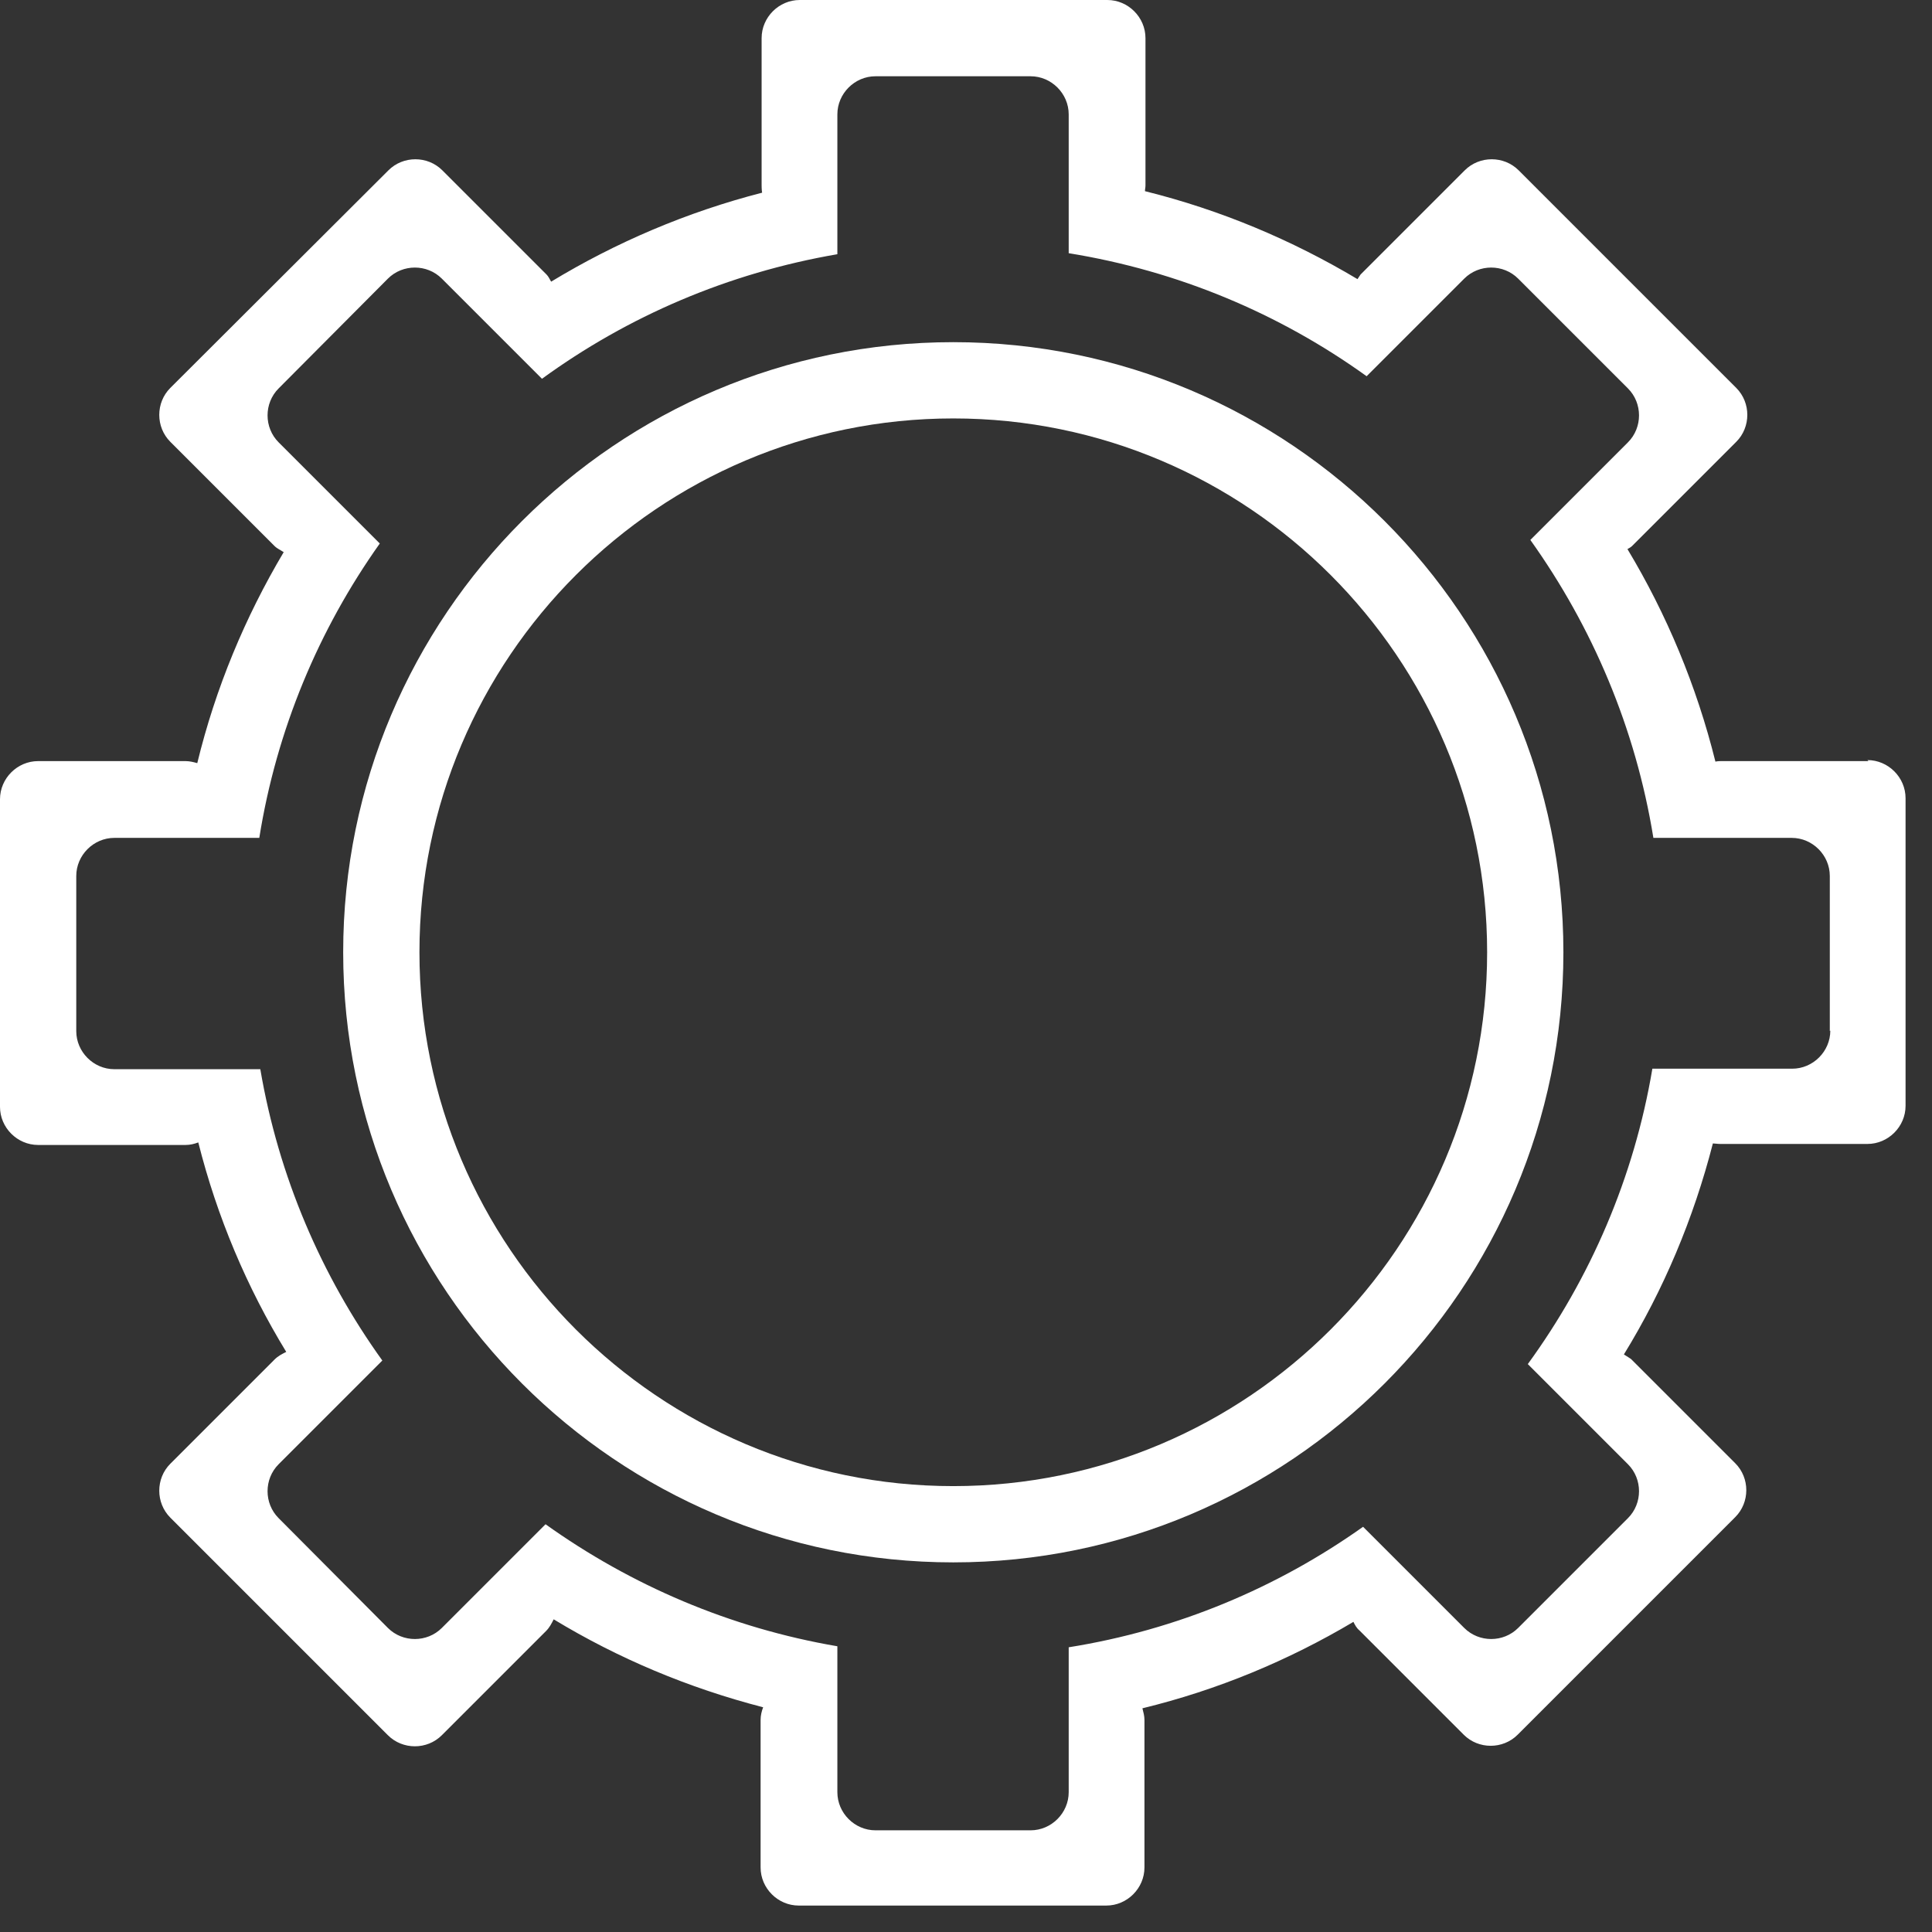 <svg width="38" height="38" viewBox="0 0 38 38" fill="none" xmlns="http://www.w3.org/2000/svg">
<rect x="0" y="0" width="38" height="38" fill="#333333" stroke="none"/>
<path d="M18.75 30.73C12.13 30.73 6.75 25.35 6.75 18.73C6.75 12.11 12.13 6.73 18.75 6.73C25.37 6.73 30.75 12.11 30.75 18.73C30.75 25.35 25.37 30.73 18.75 30.73ZM18.75 8.23C12.96 8.23 8.25 12.94 8.25 18.73C8.25 24.52 12.96 29.23 18.75 29.23C24.54 29.23 29.25 24.52 29.25 18.73C29.25 12.94 24.54 8.23 18.75 8.23Z" fill="white"/>
<path d="M36.75 14.97H33.85C33.85 14.97 33.78 14.97 33.74 14.98C33.37 13.49 32.78 12.08 32.01 10.8C32.04 10.78 32.07 10.77 32.1 10.74L34.15 8.69C34.44 8.4 34.44 7.92 34.15 7.63L29.87 3.35C29.58 3.06 29.1 3.06 28.81 3.35L26.76 5.4C26.76 5.4 26.72 5.46 26.7 5.49C25.41 4.72 24.01 4.13 22.52 3.76C22.52 3.72 22.53 3.69 22.53 3.65V0.75C22.53 0.34 22.19 0 21.78 0H15.73C15.32 0 14.98 0.34 14.98 0.75V3.65C14.98 3.65 14.98 3.74 14.99 3.79C13.51 4.17 12.11 4.77 10.84 5.54C10.81 5.49 10.79 5.44 10.75 5.4L8.7 3.35C8.41 3.06 7.93 3.06 7.64 3.35L3.35 7.63C3.06 7.92 3.06 8.4 3.35 8.69L5.4 10.74C5.45 10.79 5.52 10.82 5.58 10.86C4.82 12.14 4.24 13.53 3.88 15.01C3.81 14.99 3.73 14.97 3.65 14.97H0.75C0.34 14.97 0 15.31 0 15.72V21.77C0 22.18 0.34 22.52 0.75 22.52H3.65C3.74 22.52 3.82 22.5 3.9 22.47C4.27 23.94 4.86 25.33 5.63 26.59C5.55 26.63 5.47 26.67 5.4 26.74L3.35 28.79C3.06 29.08 3.06 29.56 3.35 29.85L7.63 34.13C7.92 34.42 8.4 34.42 8.69 34.13L10.74 32.08C10.81 32.01 10.85 31.93 10.89 31.85C12.16 32.62 13.54 33.2 15.01 33.58C14.98 33.66 14.96 33.74 14.96 33.83V36.73C14.96 37.14 15.3 37.48 15.71 37.48H21.76C22.17 37.48 22.51 37.14 22.51 36.73V33.83C22.51 33.75 22.49 33.68 22.47 33.6C23.95 33.24 25.34 32.66 26.62 31.9C26.65 31.96 26.68 32.02 26.74 32.07L28.79 34.12C29.08 34.41 29.56 34.41 29.85 34.12L34.13 29.84C34.42 29.55 34.42 29.07 34.13 28.78L32.08 26.73C32.08 26.73 31.99 26.67 31.94 26.64C32.72 25.37 33.31 23.97 33.69 22.49C33.73 22.49 33.78 22.5 33.83 22.5H36.73C37.14 22.5 37.48 22.16 37.48 21.75V15.7C37.48 15.29 37.14 14.95 36.73 14.95L36.75 14.97ZM36 20.27C36 20.68 35.66 21.02 35.25 21.02H32.5C32.14 23.16 31.28 25.14 30.05 26.83L32.02 28.8C32.31 29.09 32.31 29.57 32.02 29.86L29.86 32.02C29.57 32.31 29.09 32.31 28.8 32.02L26.81 30.03C25.12 31.23 23.15 32.06 21.02 32.4V35.25C21.02 35.66 20.68 36 20.27 36H17.22C16.81 36 16.47 35.66 16.47 35.25V32.38C14.36 32.02 12.41 31.18 10.73 29.98L8.69 32.02C8.4 32.31 7.92 32.31 7.63 32.02L5.48 29.86C5.19 29.57 5.19 29.09 5.48 28.8L7.52 26.76C6.32 25.09 5.48 23.14 5.12 21.03H2.25C1.84 21.03 1.5 20.69 1.5 20.28V17.23C1.5 16.82 1.84 16.48 2.25 16.48H5.1C5.44 14.35 6.27 12.38 7.47 10.69L5.48 8.7C5.19 8.41 5.19 7.93 5.48 7.64L7.63 5.48C7.92 5.19 8.4 5.19 8.69 5.48L10.66 7.45C12.35 6.22 14.32 5.37 16.47 5V2.25C16.47 1.84 16.81 1.5 17.22 1.5H20.27C20.68 1.5 21.02 1.84 21.02 2.25V4.98C23.18 5.33 25.17 6.17 26.88 7.4L28.8 5.48C29.09 5.19 29.57 5.19 29.86 5.48L32.02 7.64C32.31 7.93 32.31 8.41 32.02 8.7L30.1 10.62C31.32 12.33 32.17 14.32 32.52 16.48H35.24C35.65 16.48 35.99 16.82 35.99 17.23V20.28L36 20.27Z" fill="white"/>
</svg>
